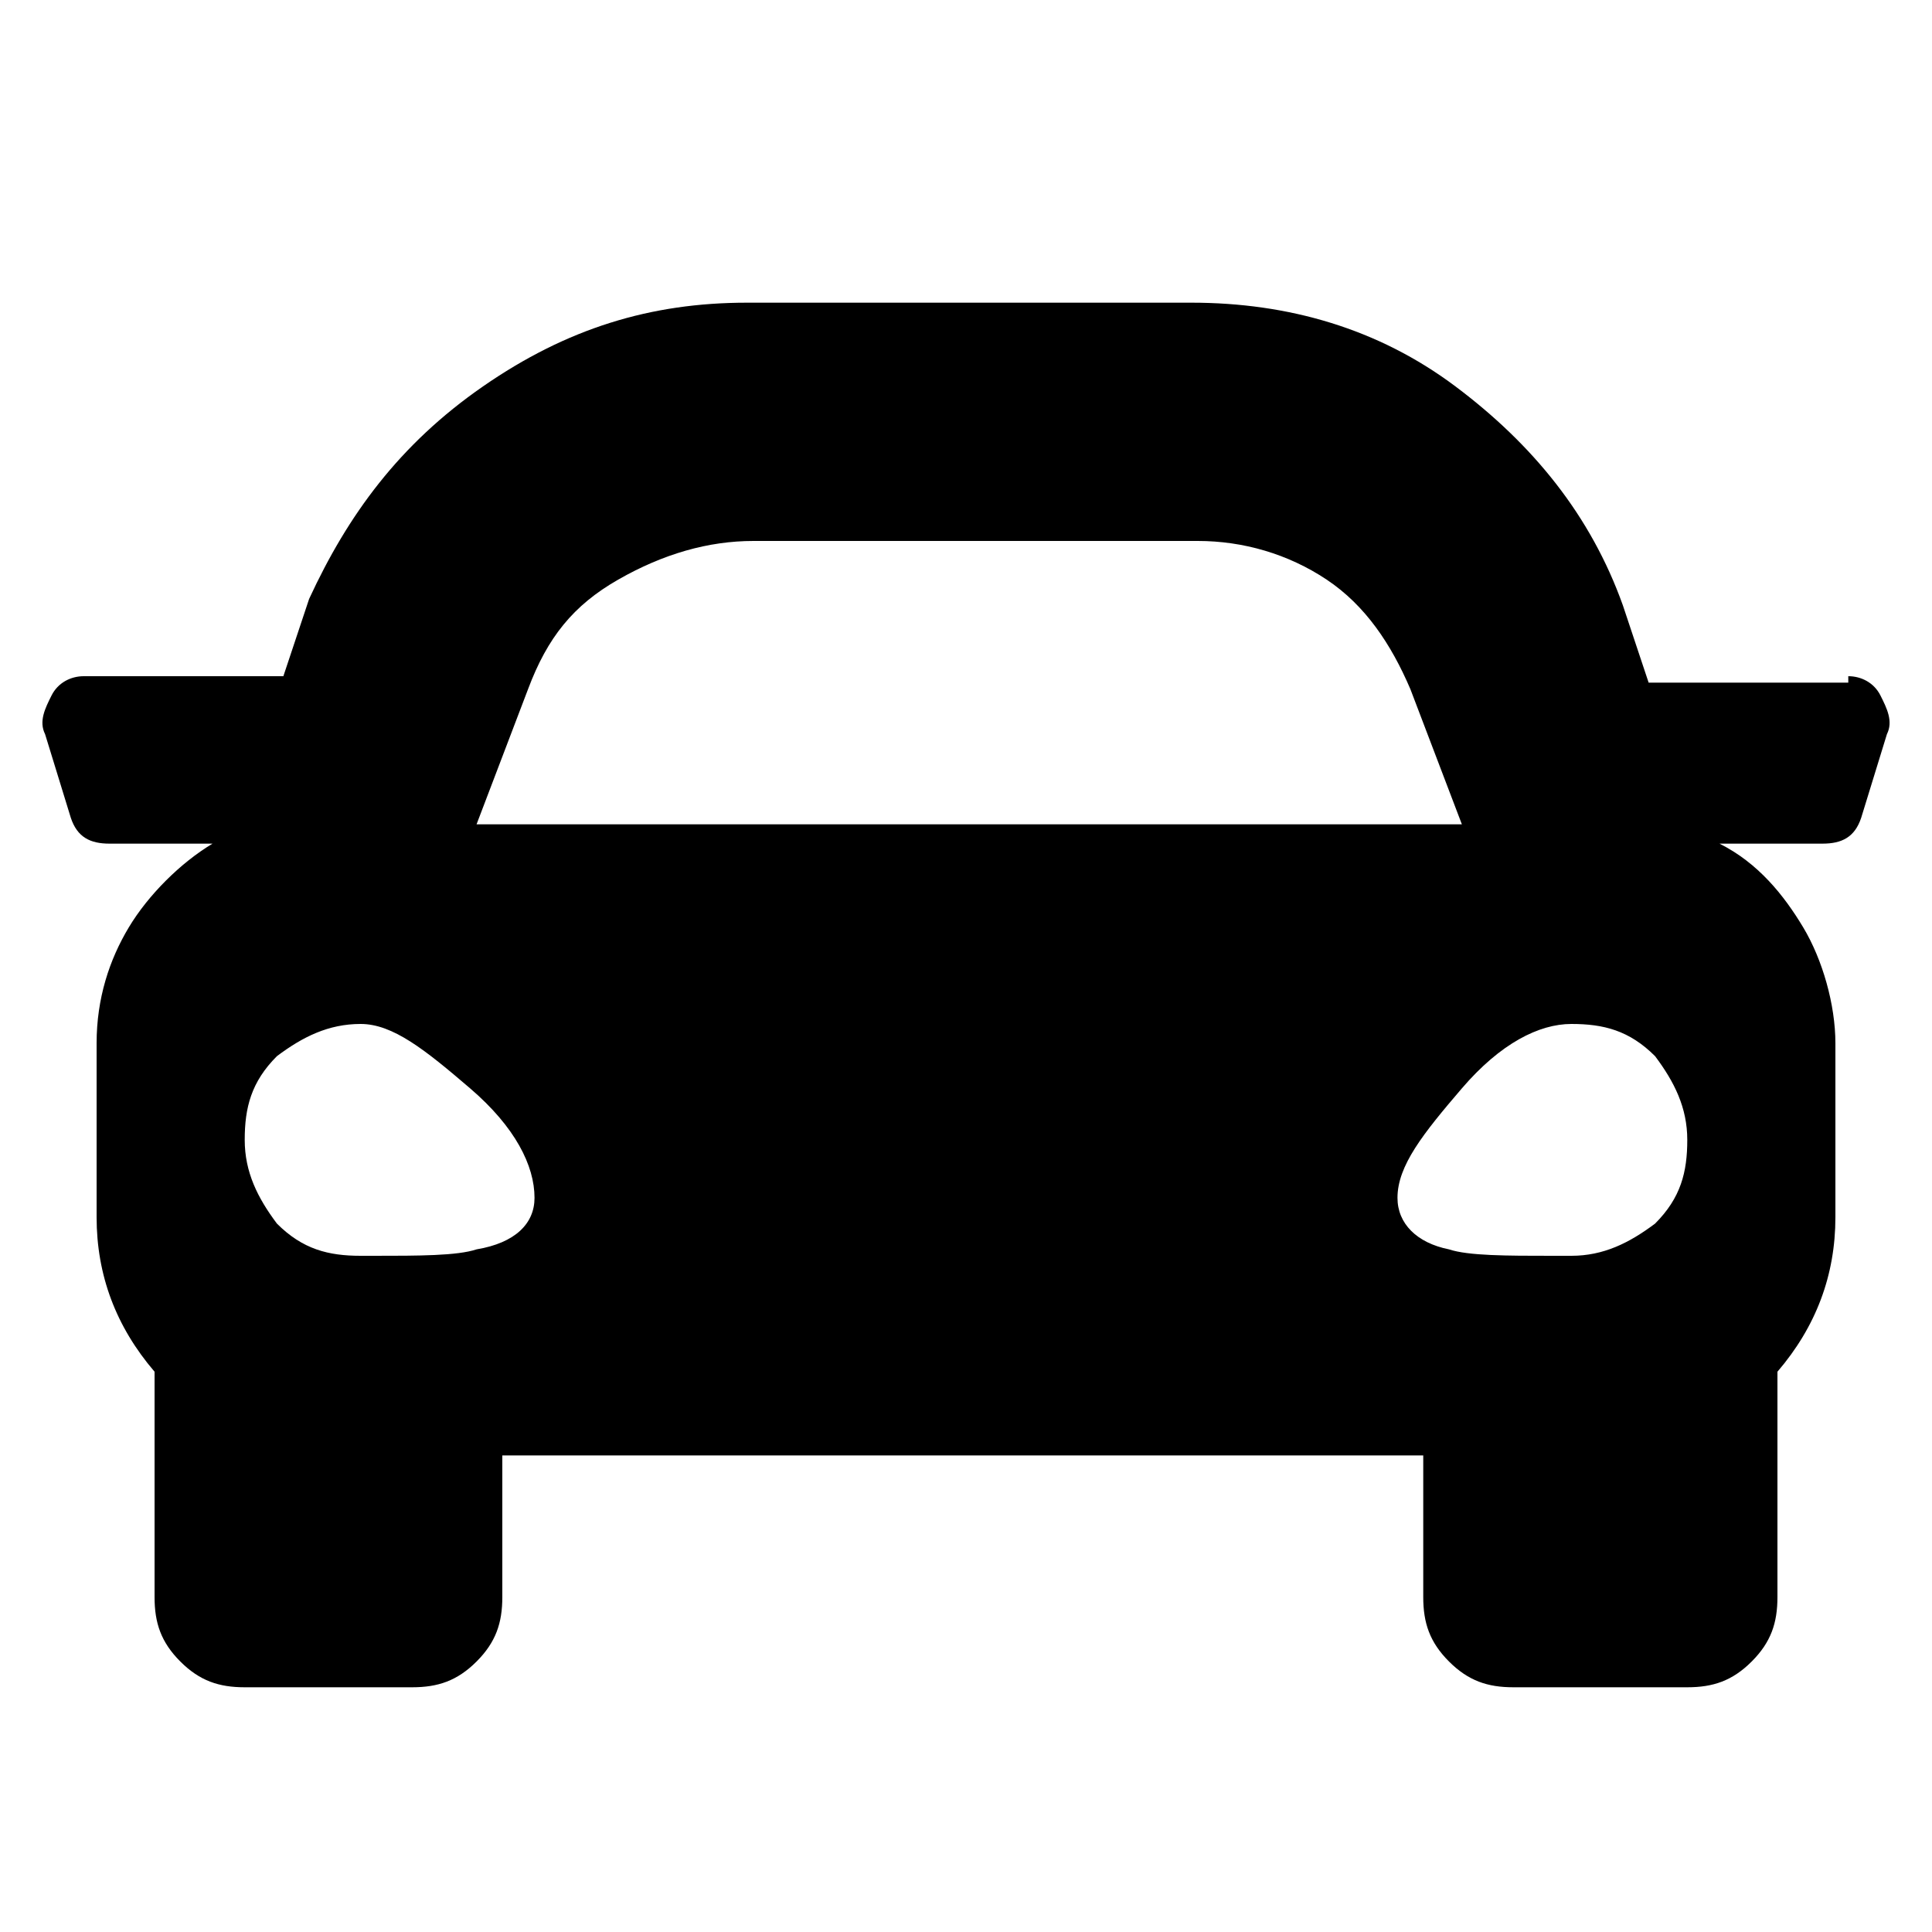 <?xml version="1.0" encoding="utf-8"?>
<!-- Generator: Adobe Illustrator 19.0.1, SVG Export Plug-In . SVG Version: 6.00 Build 0)  -->
<svg version="1.1" id="Layer_1" xmlns="http://www.w3.org/2000/svg" xmlns:xlink="http://www.w3.org/1999/xlink" x="0px" y="0px" width="30px" height="30px" viewBox="0 0 30 30" style="enable-background:new 0 0 30 30;"
	xml:space="preserve">
	<g>
		<path d="M28.7,10.5c0.2,0,0.4,0.1,0.5,0.3c0.1,0.2,0.2,0.4,0.1,0.6l-0.4,1.3c-0.1,0.3-0.3,0.4-0.6,0.4h-1.6c0.6,0.3,1,0.8,1.3,1.3
		s0.5,1.2,0.5,1.8v2.7c0,0.9-0.3,1.7-0.9,2.4v3.5c0,0.4-0.1,0.7-0.4,1c-0.3,0.3-0.6,0.4-1,0.4h-2.7c-0.4,0-0.7-0.1-1-0.4
		c-0.3-0.3-0.4-0.6-0.4-1v-2.2H7.8v2.2c0,0.4-0.1,0.7-0.4,1s-0.6,0.4-1,0.4H3.8c-0.4,0-0.7-0.1-1-0.4s-0.4-0.6-0.4-1v-3.5
		c-0.6-0.7-0.9-1.5-0.9-2.4v-2.7c0-0.7,0.2-1.3,0.5-1.8s0.8-1,1.3-1.3H1.7c-0.3,0-0.5-0.1-0.6-0.4l-0.4-1.3c-0.1-0.2,0-0.4,0.1-0.6
		c0.1-0.2,0.3-0.3,0.5-0.3h3.1l0.4-1.2C5.4,8,6.2,6.9,7.5,6s2.6-1.3,4.1-1.3h6.9c1.5,0,2.9,0.4,4.1,1.3c1.2,0.9,2.1,2,2.6,3.4
		l0.4,1.2H28.7z M5.6,19.5h0.2c0.7,0,1.3,0,1.6-0.1C8,19.3,8.3,19,8.3,18.6c0-0.5-0.3-1.1-1-1.7s-1.2-1-1.7-1s-0.9,0.2-1.3,0.5
		c-0.4,0.4-0.5,0.8-0.5,1.3s0.2,0.9,0.5,1.3C4.7,19.4,5.1,19.5,5.6,19.5z M8.2,10.7l-0.8,2.1h15.3l-0.8-2.1
		c-0.3-0.7-0.7-1.3-1.3-1.7c-0.6-0.4-1.3-0.6-2-0.6h-6.9c-0.7,0-1.4,0.2-2.1,0.6C8.9,9.4,8.5,9.9,8.2,10.7z M24.4,19.5
		c0.5,0,0.9-0.2,1.3-0.5c0.4-0.4,0.5-0.8,0.5-1.3s-0.2-0.9-0.5-1.3c-0.4-0.4-0.8-0.5-1.3-0.5c-0.5,0-1.1,0.3-1.7,1s-1,1.2-1,1.7
		c0,0.4,0.3,0.7,0.8,0.8c0.3,0.1,0.9,0.1,1.6,0.1H24.4z" />
	</g>
</svg>